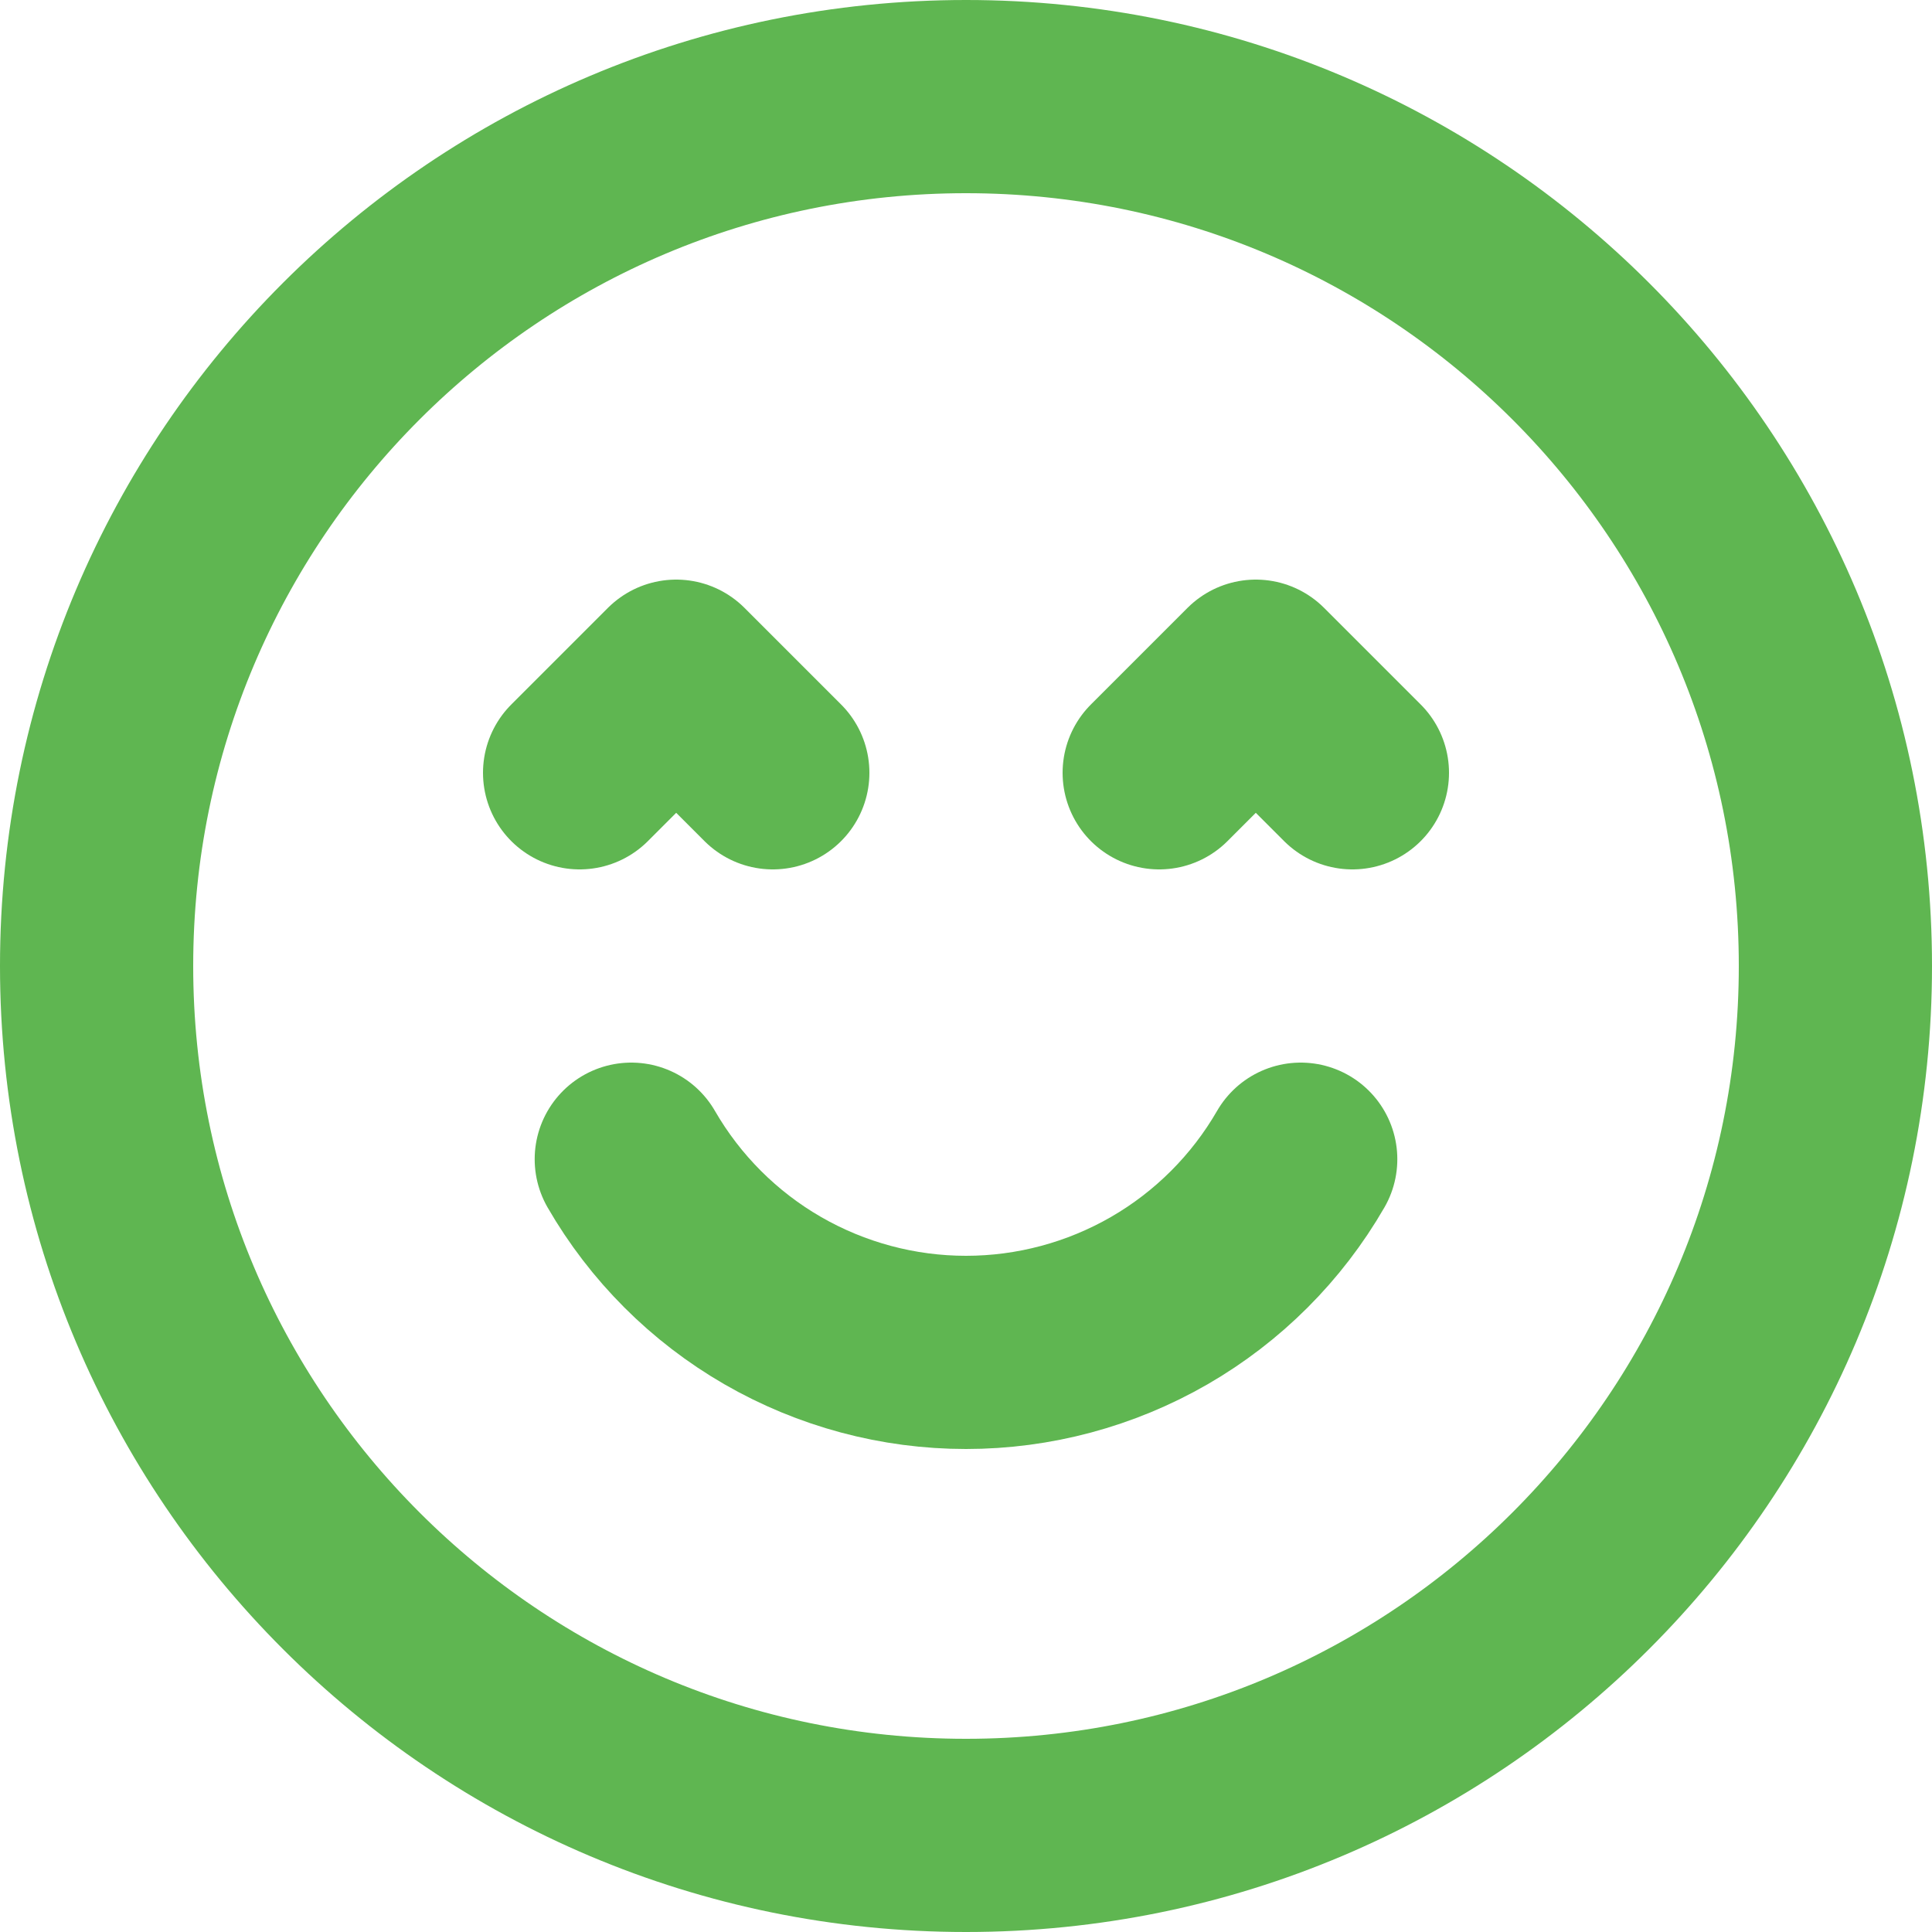 <svg width="20" height="20" viewBox="0 0 20 20" fill="none" xmlns="http://www.w3.org/2000/svg">
<path d="M10 19C14.971 19 19 14.971 19 10C19 5.029 14.971 1 10 1C5.029 1 1 5.029 1 10C1 14.971 5.029 19 10 19Z" stroke="#5FB651" stroke-width="2" stroke-linecap="round" stroke-linejoin="round"/>
<path d="M13.465 12C13.114 12.608 12.609 13.113 12.001 13.464C11.392 13.815 10.702 14 10 14C9.298 14 8.608 13.815 7.999 13.464C7.391 13.113 6.886 12.608 6.535 12M12 8L13 7L14 8M8 8L7 7L6 8" stroke="#5FB651" stroke-width="2" stroke-linecap="round" stroke-linejoin="round"/>
</svg>
